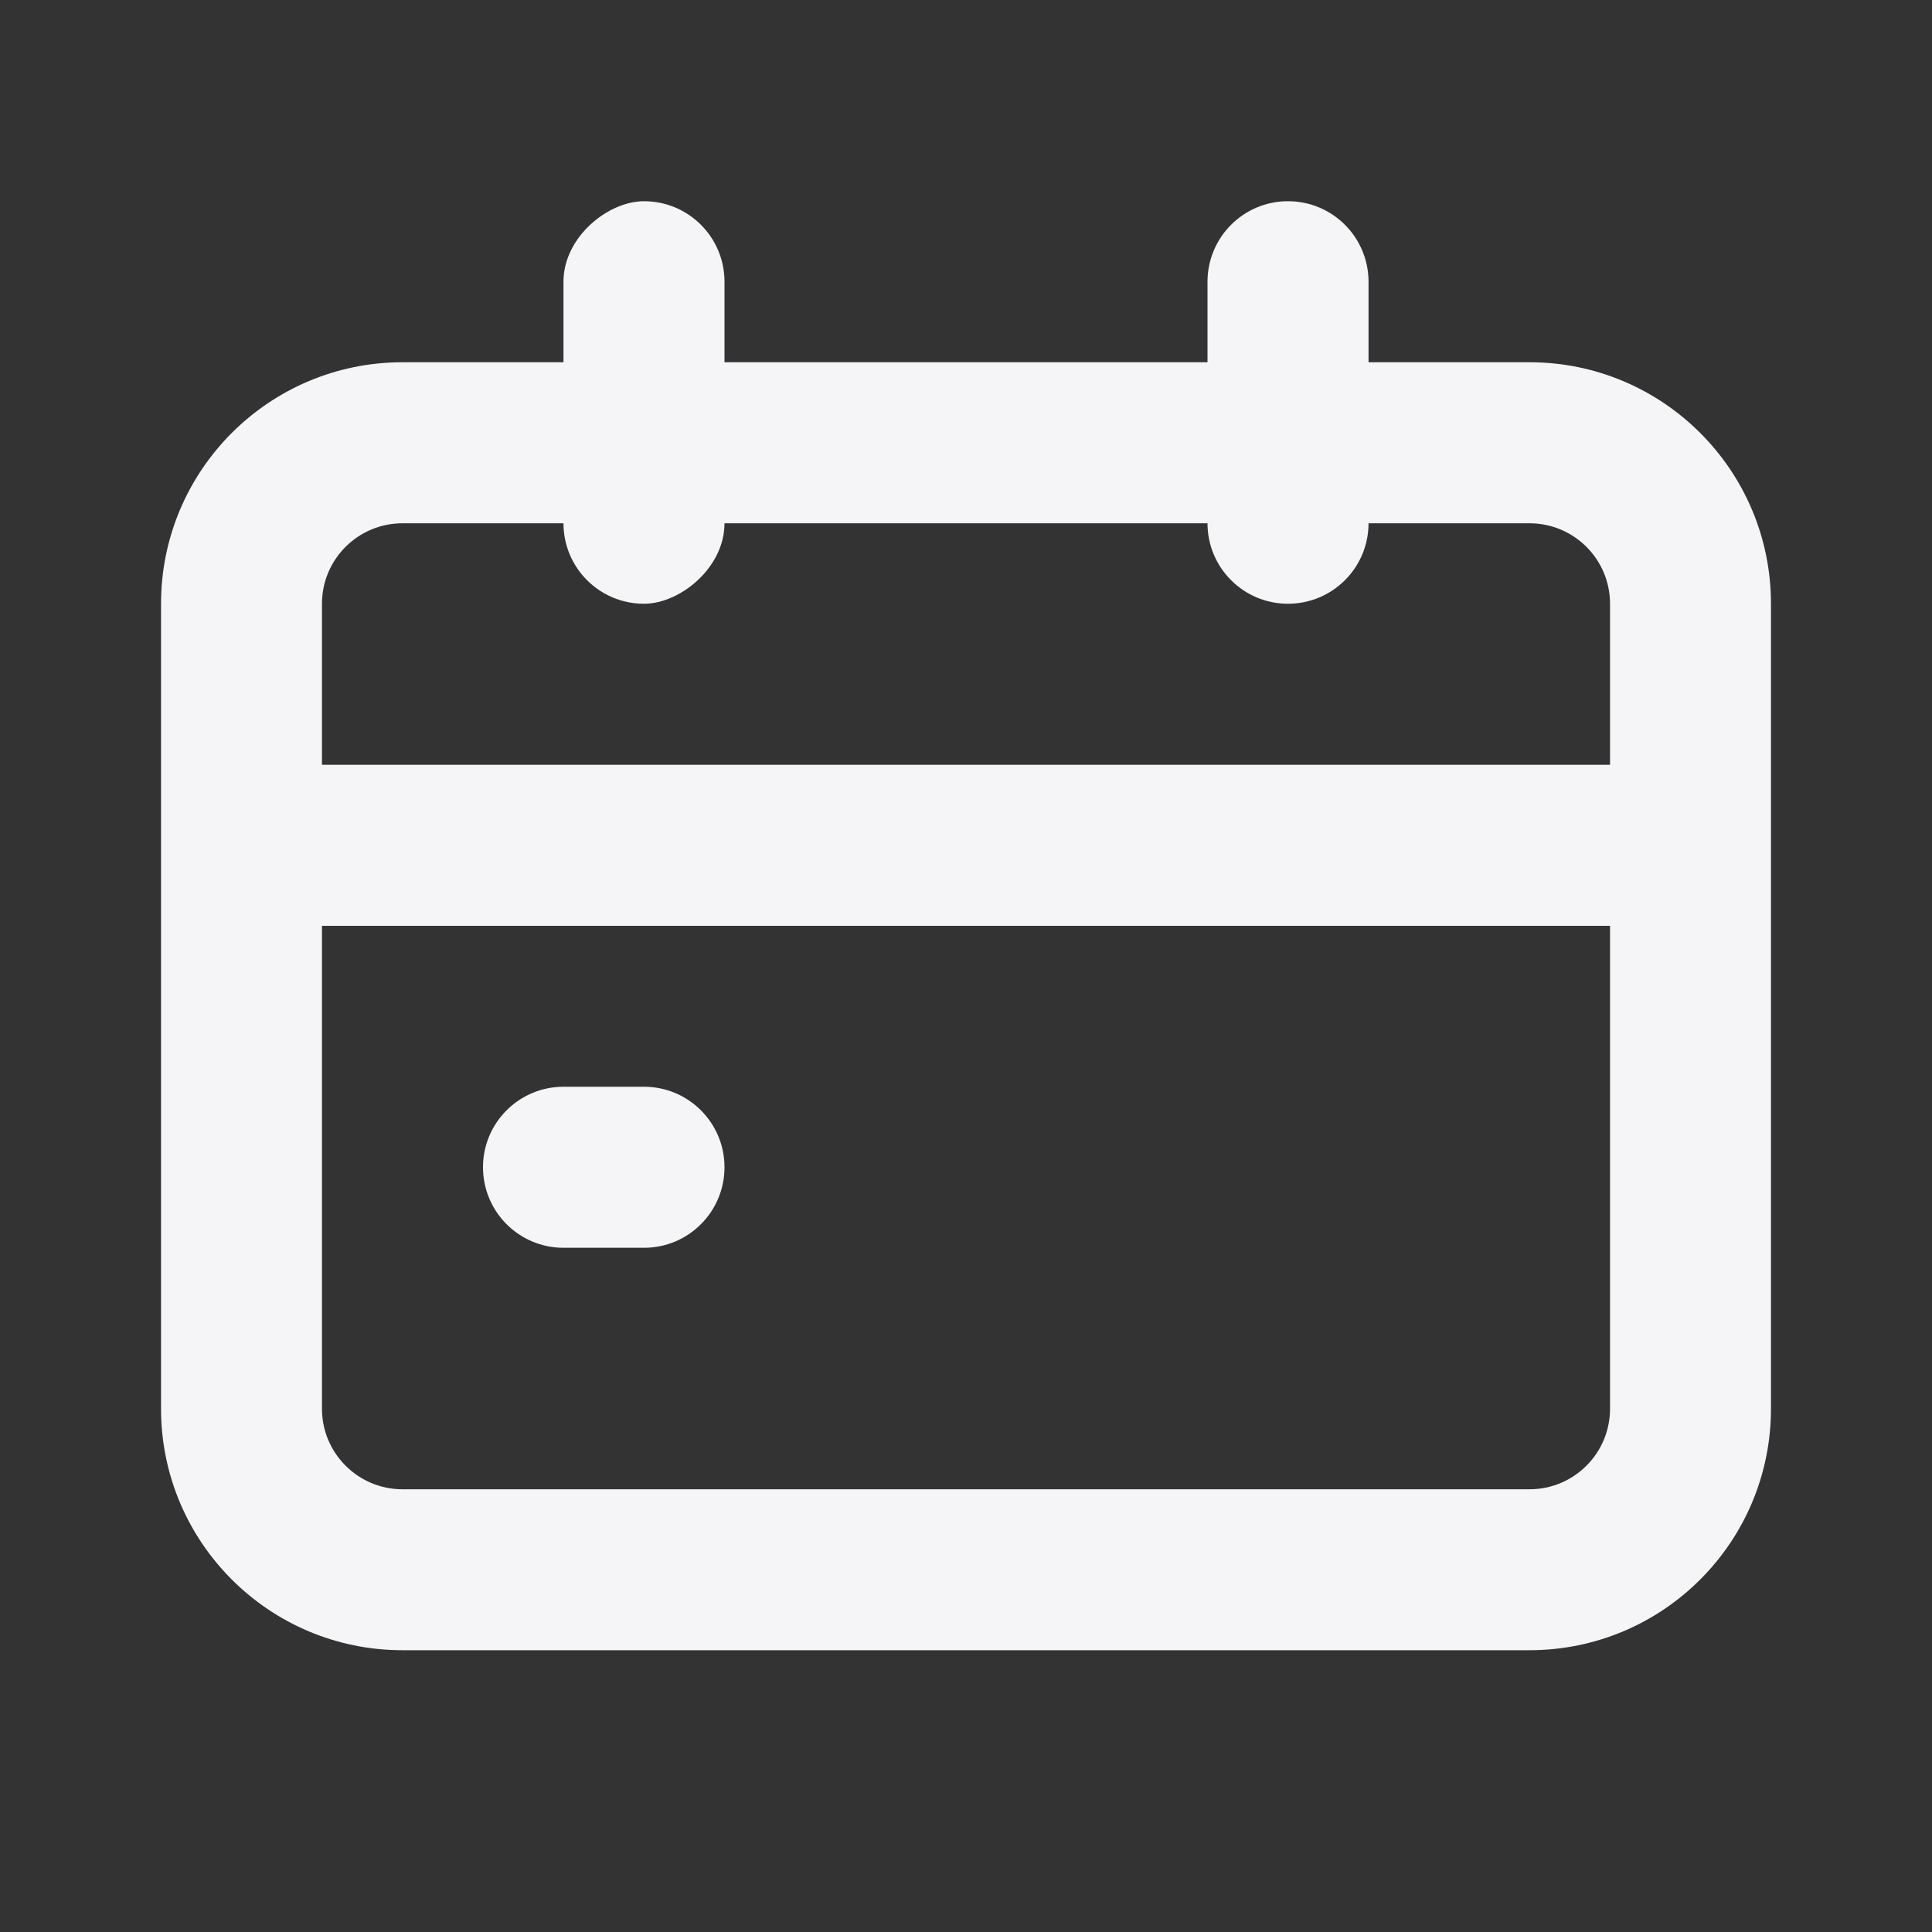 <svg width="20" height="20" viewBox="0 0 20 20" fill="none" xmlns="http://www.w3.org/2000/svg">
<rect x="0" y="0" width="20" height="20" fill="#333333" stroke="none"/>
<path fill-rule="evenodd" clip-rule="evenodd" d="M4.167 15.417L15.833 15.417C16.294 15.417 16.667 15.044 16.667 14.583L16.667 6.25C16.667 5.79 16.294 5.417 15.833 5.417L4.167 5.417C3.706 5.417 3.333 5.79 3.333 6.25L3.333 14.583C3.333 15.043 3.706 15.417 4.167 15.417ZM15.833 17.083C17.214 17.083 18.333 15.964 18.333 14.583L18.333 6.25C18.333 4.869 17.214 3.75 15.833 3.75L4.167 3.75C2.786 3.75 1.667 4.869 1.667 6.25L1.667 14.583C1.667 15.964 2.786 17.083 4.167 17.083L15.833 17.083Z" fill="#F5F5F7"/>
<rect x="2.917" y="7.917" width="14.167" height="1.667" fill="#F5F5F7"/>
<rect x="7.5" y="2.083" width="4.167" height="1.667" rx="0.833" transform="rotate(90 7.5 2.083)" fill="#F5F5F7"/>
<path d="M13.333 2.083C13.794 2.083 14.167 2.456 14.167 2.917L14.167 5.417C14.167 5.877 13.794 6.25 13.333 6.25C12.873 6.25 12.5 5.877 12.5 5.417L12.5 2.917C12.5 2.456 12.873 2.083 13.333 2.083Z" fill="#F5F5F7"/>
<path d="M7.5 12.083C7.5 12.544 7.127 12.917 6.667 12.917L5.833 12.917C5.373 12.917 5 12.544 5 12.083C5 11.623 5.373 11.25 5.833 11.25L6.667 11.25C7.127 11.25 7.5 11.623 7.5 12.083Z" fill="#F5F5F7"/>
</svg>
